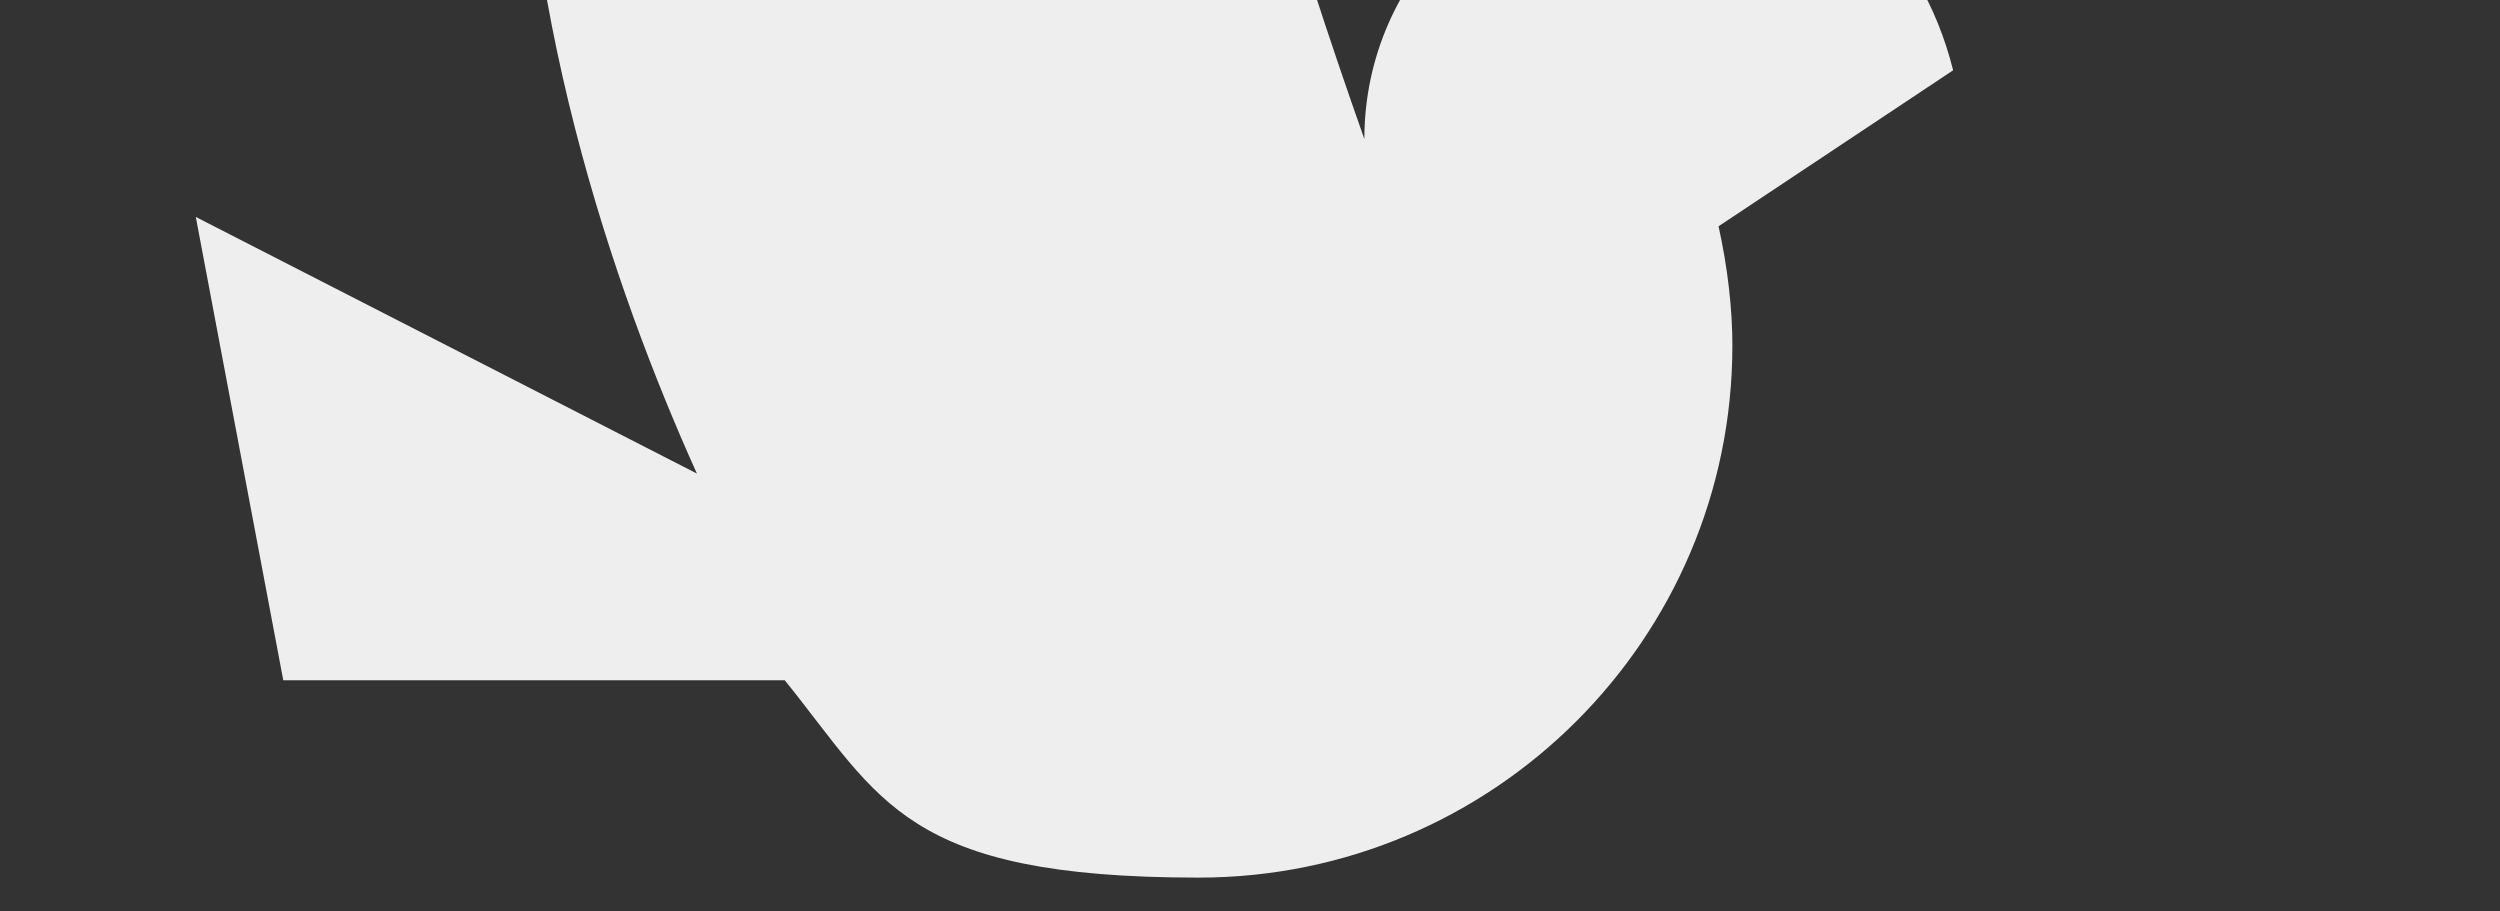 <?xml version="1.0" encoding="UTF-8"?>
<svg xmlns="http://www.w3.org/2000/svg" width="1920" height="700" viewBox="0 0 1920 700" fill="none">
  <rect x="0" y="0" width="1920" height="700" fill="#333333" stroke="none"/>
  <g clip-path="url(#clip0_3595_43626)">
    <path d="M535.358 363.992C471.767 223.012 394.111 -1.065 401.293 -237.226V-238.569C411.767 -590.946 553.014 -774.146 800.496 -897.373C814.561 -904.385 832.367 -897.373 835.808 -876.189C857.055 -530.973 938.302 -203.212 1047.83 106.796C1047.83 -20.012 1153.76 -118.624 1277.51 -118.624C1401.25 -118.624 1475.31 -44.627 1500 53.984L1319.85 173.78C1326.88 205.557 1330.47 237.184 1330.47 265.38C1330.47 490.8 1146.73 674 920.646 674C694.561 674 676.755 614.177 602.69 522.427H217.552L150.37 166.619L535.508 363.843L535.358 363.992Z" fill="#EEEEEE"></path>
  </g>
  <defs>
    <clipPath id="clip0_3595_43626">
      <rect width="1920" height="700" fill="white"></rect>
    </clipPath>
  </defs>
</svg>
